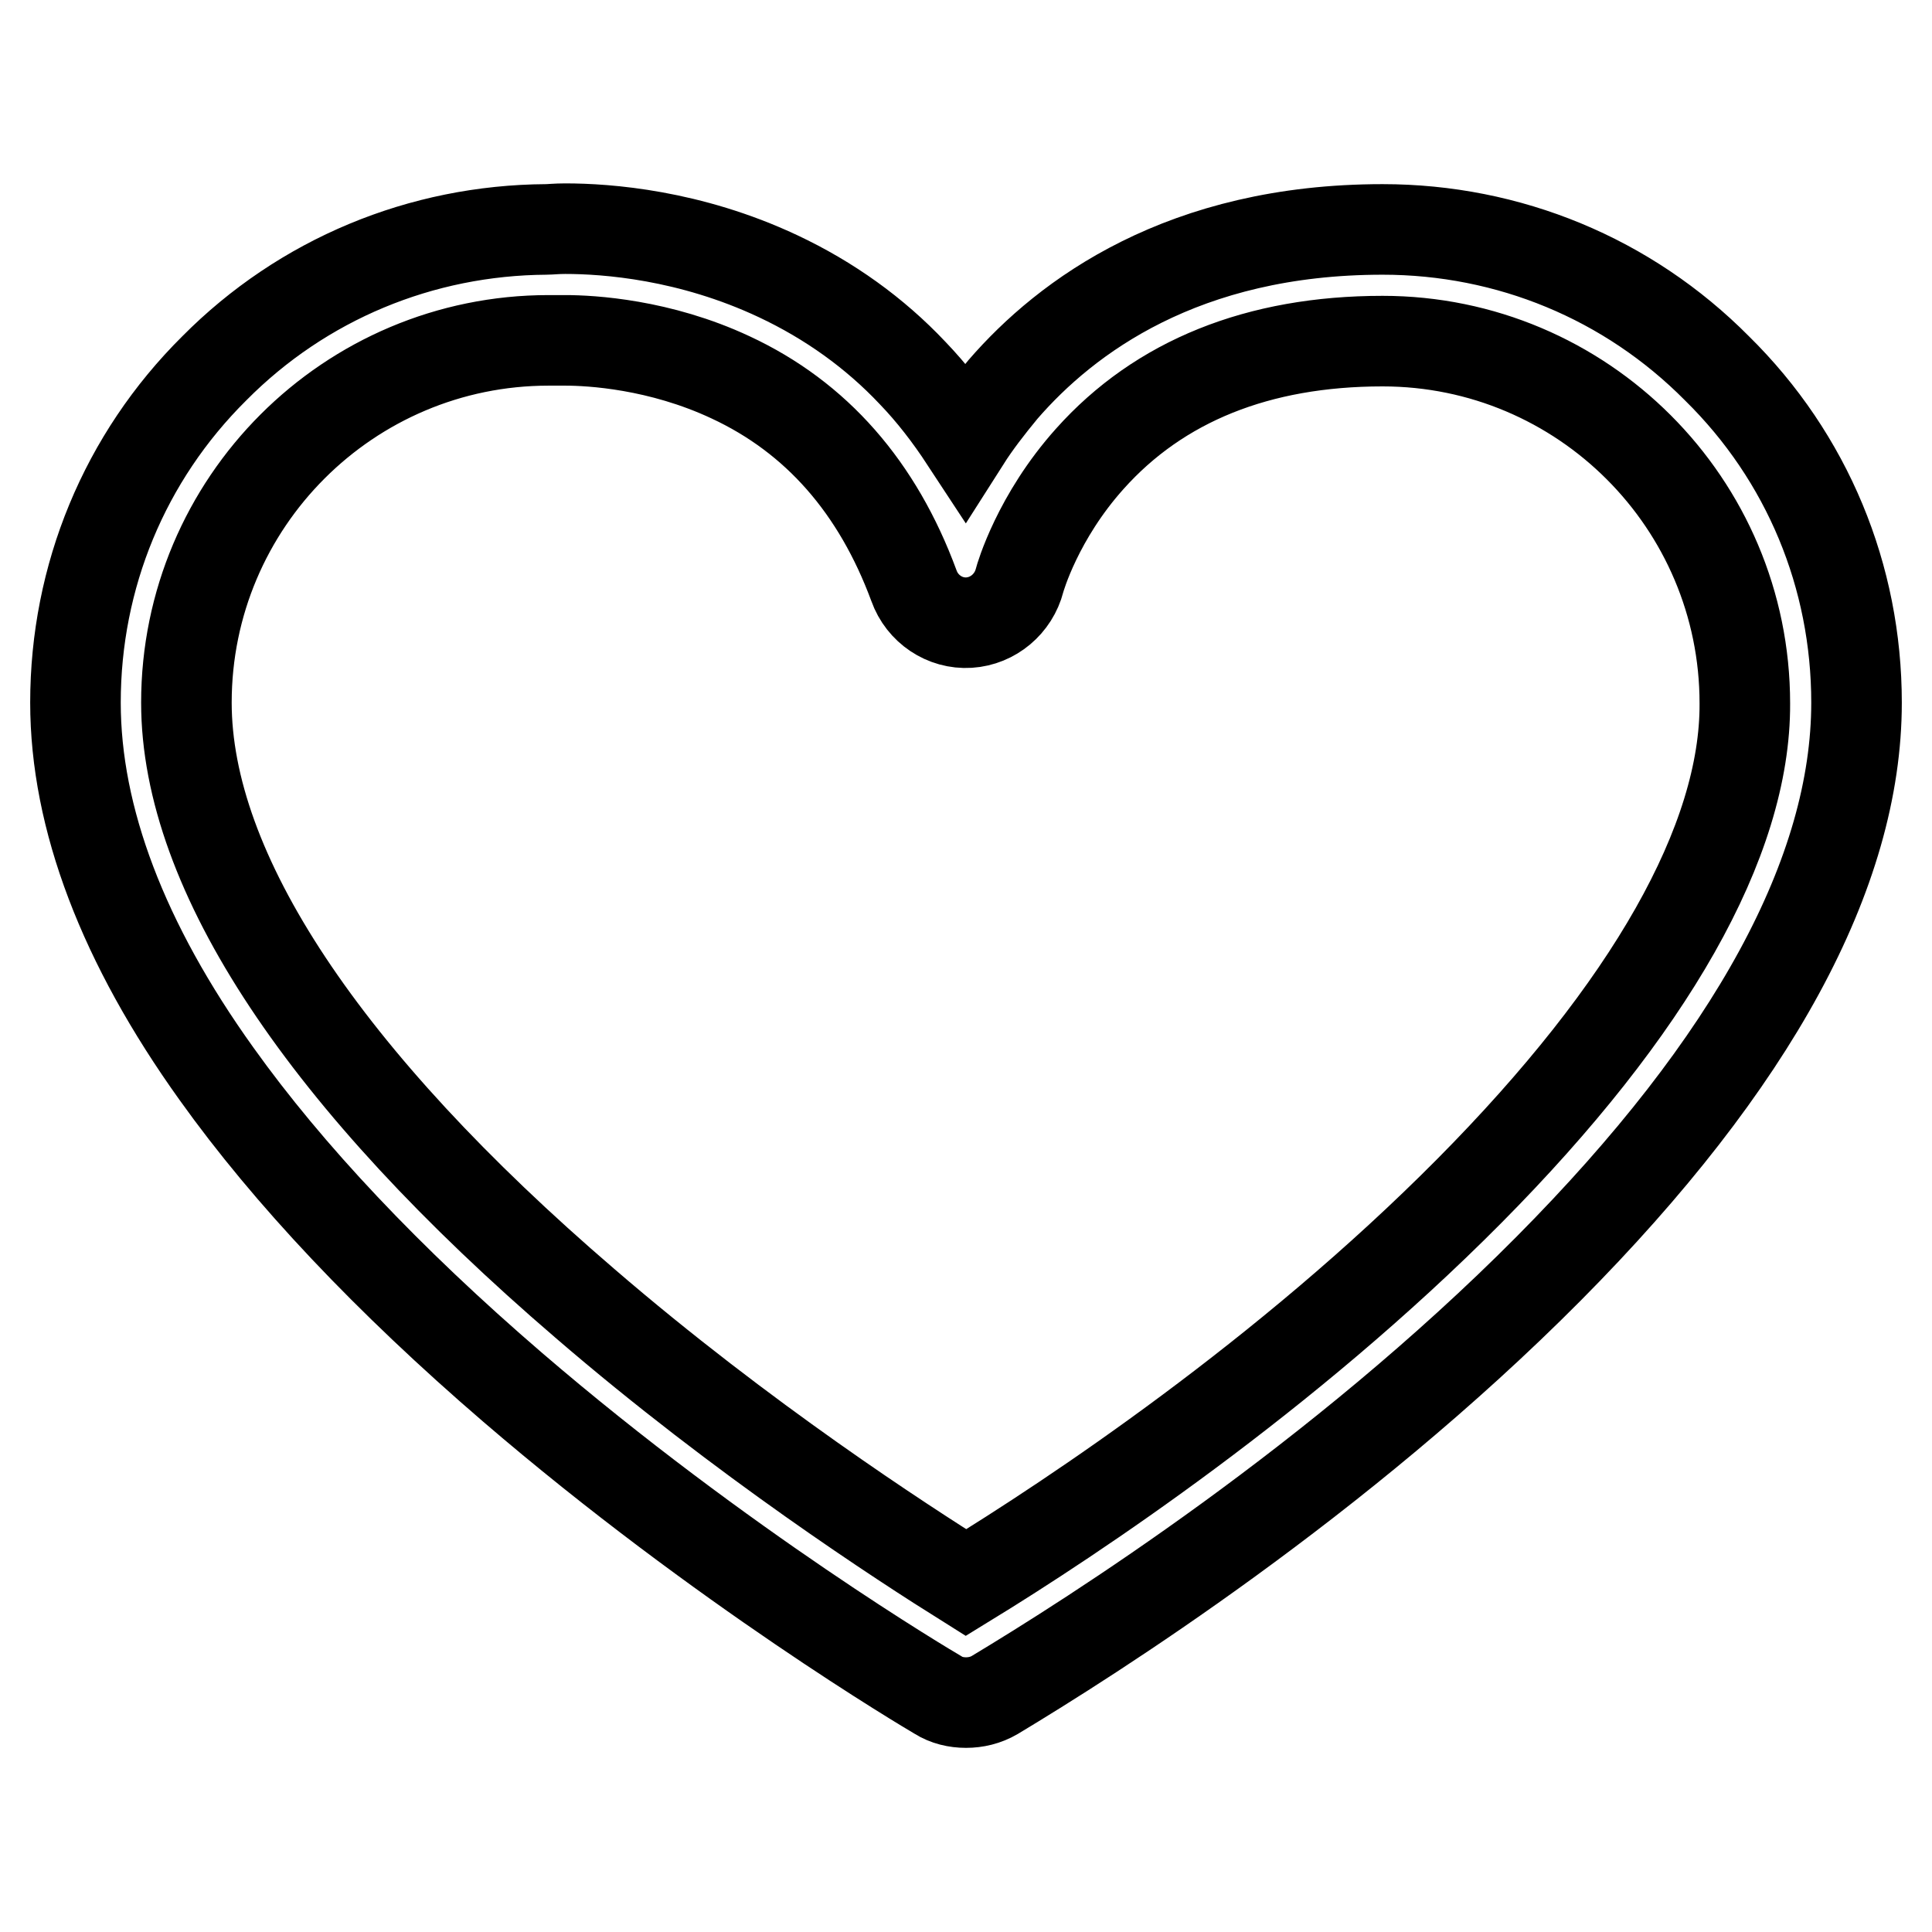 <?xml version="1.0" encoding="utf-8"?>
<!-- Svg Vector Icons : http://www.onlinewebfonts.com/icon -->
<!DOCTYPE svg PUBLIC "-//W3C//DTD SVG 1.1//EN" "http://www.w3.org/Graphics/SVG/1.1/DTD/svg11.dtd">
<svg version="1.1" xmlns="http://www.w3.org/2000/svg" xmlns:xlink="http://www.w3.org/1999/xlink" x="0px" y="0px" viewBox="0 0 256 256" enable-background="new 0 0 256 256" xml:space="preserve">
<g> <path stroke-width="12" fill-opacity="0" stroke="#000000"  d="M128,225.6c-1.3,0-2.6-0.3-3.7-1c-1.2-0.7-28.6-16.9-56.4-40.8c-16.5-14.2-29.7-28.2-39.2-41.5 C16.3,125,10,108.4,10,93.1c0-16.7,6.5-32.5,18.4-44.3C40.1,37,55.8,30.5,72.4,30.4c0.5,0,1.3-0.1,2.5-0.1c5.5,0,16.5,0.8,28.2,6.3 c6.8,3.2,12.8,7.5,17.8,12.8c2.6,2.7,4.9,5.7,7,8.9c1.4-2.2,3.1-4.4,5-6.7c8.4-9.7,23.9-21.2,50.3-21.2c16.7,0,32.5,6.5,44.3,18.4 C239.5,60.6,246,76.4,246,93.1c0,22.5-13.7,47.7-40.8,75c-27.9,28.1-60.6,48.8-73.4,56.5C130.6,225.3,129.3,225.6,128,225.6z  M73.3,45.1c-0.2,0-0.4,0-0.6,0c-26.5,0-48,21.5-48,48c0,22.4,18.2,49.9,52.8,79.6c21,18.1,42.2,31.8,50.5,37 c14.2-8.7,42.4-27.4,66.7-51.9c23.9-24.1,36.6-46.4,36.5-64.6c0-26.5-21.5-48-48-48c-16.5,0-29.6,5.3-38.8,15.6 c-6.9,7.7-9.2,15.7-9.3,16.1c-0.8,3.1-3.5,5.4-6.7,5.6c-3.2,0.2-6.2-1.8-7.3-4.9c-4.8-13-12.9-22.3-24.3-27.6 c-9.4-4.4-18.5-4.9-21.9-4.9C73.9,45.1,73.4,45.1,73.3,45.1z"/></g>
</svg>